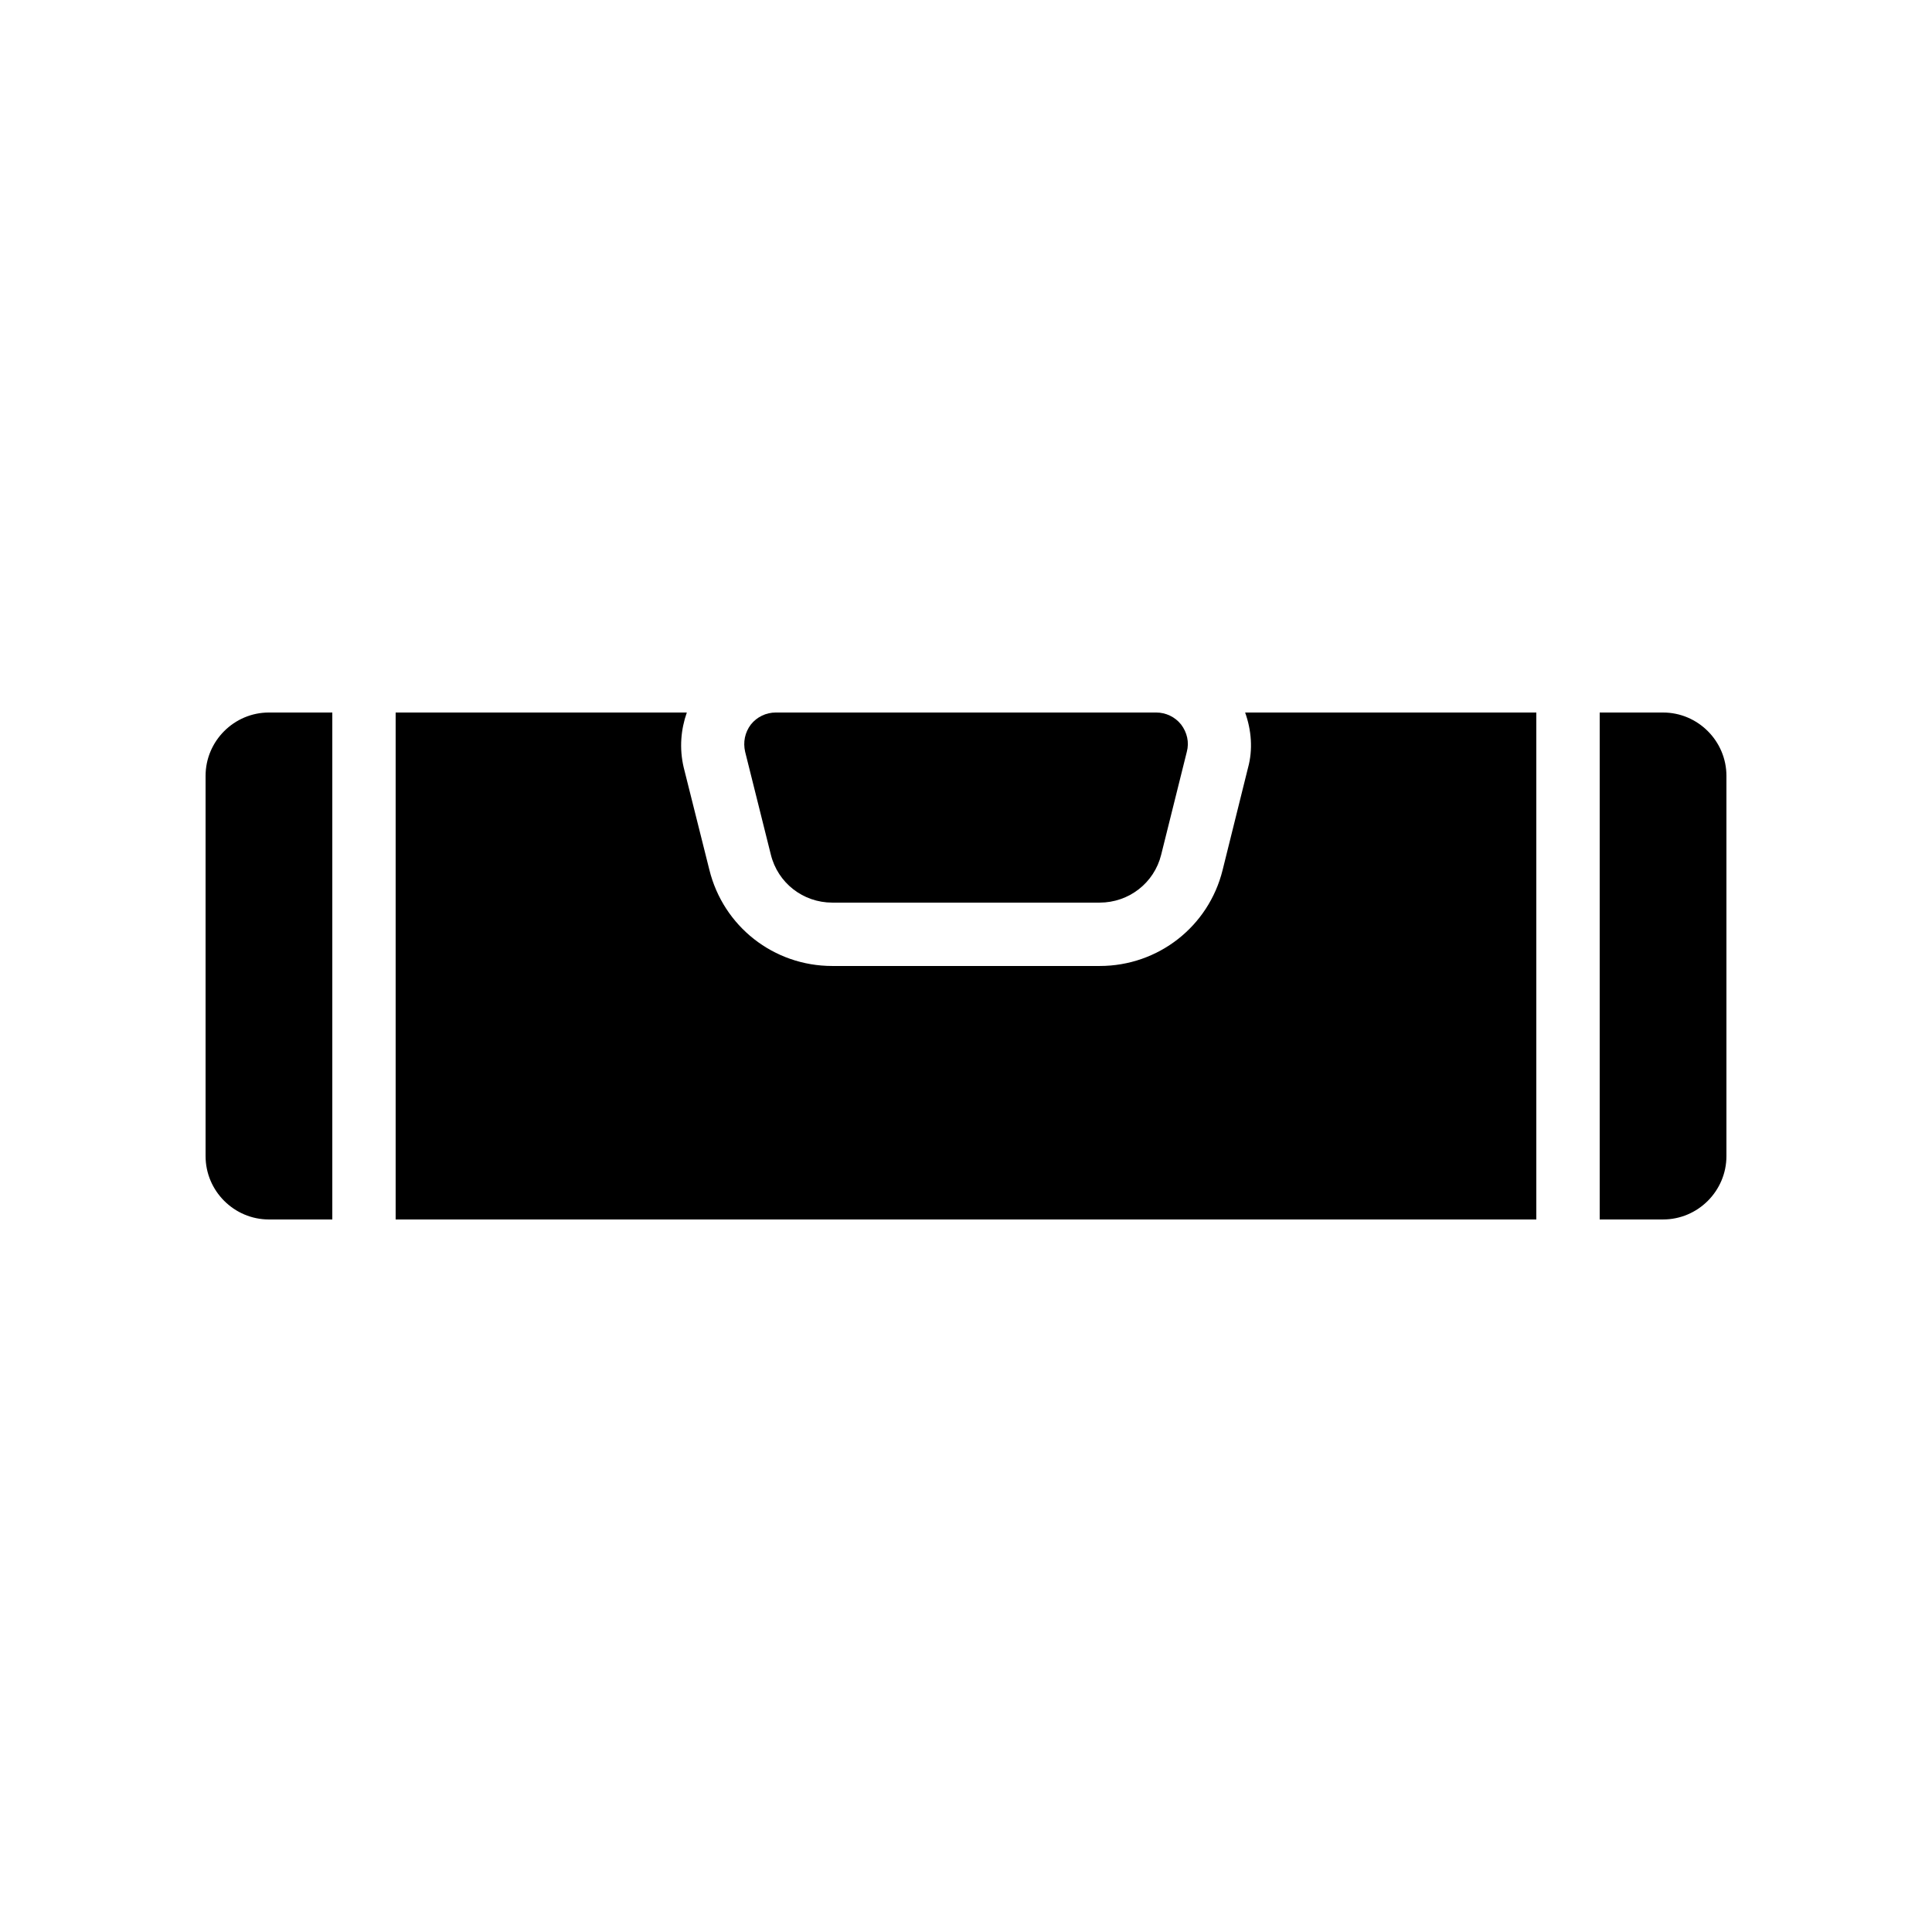 <?xml version="1.0" encoding="UTF-8"?>
<!-- Uploaded to: ICON Repo, www.iconrepo.com, Generator: ICON Repo Mixer Tools -->
<svg fill="#000000" width="800px" height="800px" version="1.1" viewBox="144 144 512 512" xmlns="http://www.w3.org/2000/svg">
 <g>
  <path d="m198.48 349.62v100.76c0 9.238 7.559 16.793 16.793 16.793h16.793v-134.35h-16.793c-9.238 0-16.793 7.559-16.793 16.793z"/>
  <path d="m584.73 332.82h-16.793v134.35h16.793c9.238 0 16.793-7.559 16.793-16.793v-100.76c0-9.234-7.559-16.793-16.793-16.793z"/>
  <path d="m551.14 332.82v134.35h-302.29v-134.35h77.168c-1.594 4.535-2.016 9.488-0.84 14.527l6.801 27.121c3.695 15.031 17.047 25.527 32.578 25.527h70.871c15.535 0 28.887-10.496 32.578-25.441l6.719-27.039c1.344-4.871 0.922-9.992-0.754-14.695z"/>
  <path d="m348.27 370.44c1.848 7.559 8.566 12.762 16.289 12.762h70.871c7.727 0 14.441-5.207 16.289-12.68l6.801-27.289c0.672-2.519 0.082-5.121-1.512-7.223-1.594-2.012-4.027-3.188-6.633-3.188h-100.76c-2.602 0-5.039 1.176-6.633 3.191-1.594 2.098-2.098 4.703-1.512 7.223z"/>
 </g>
</svg>